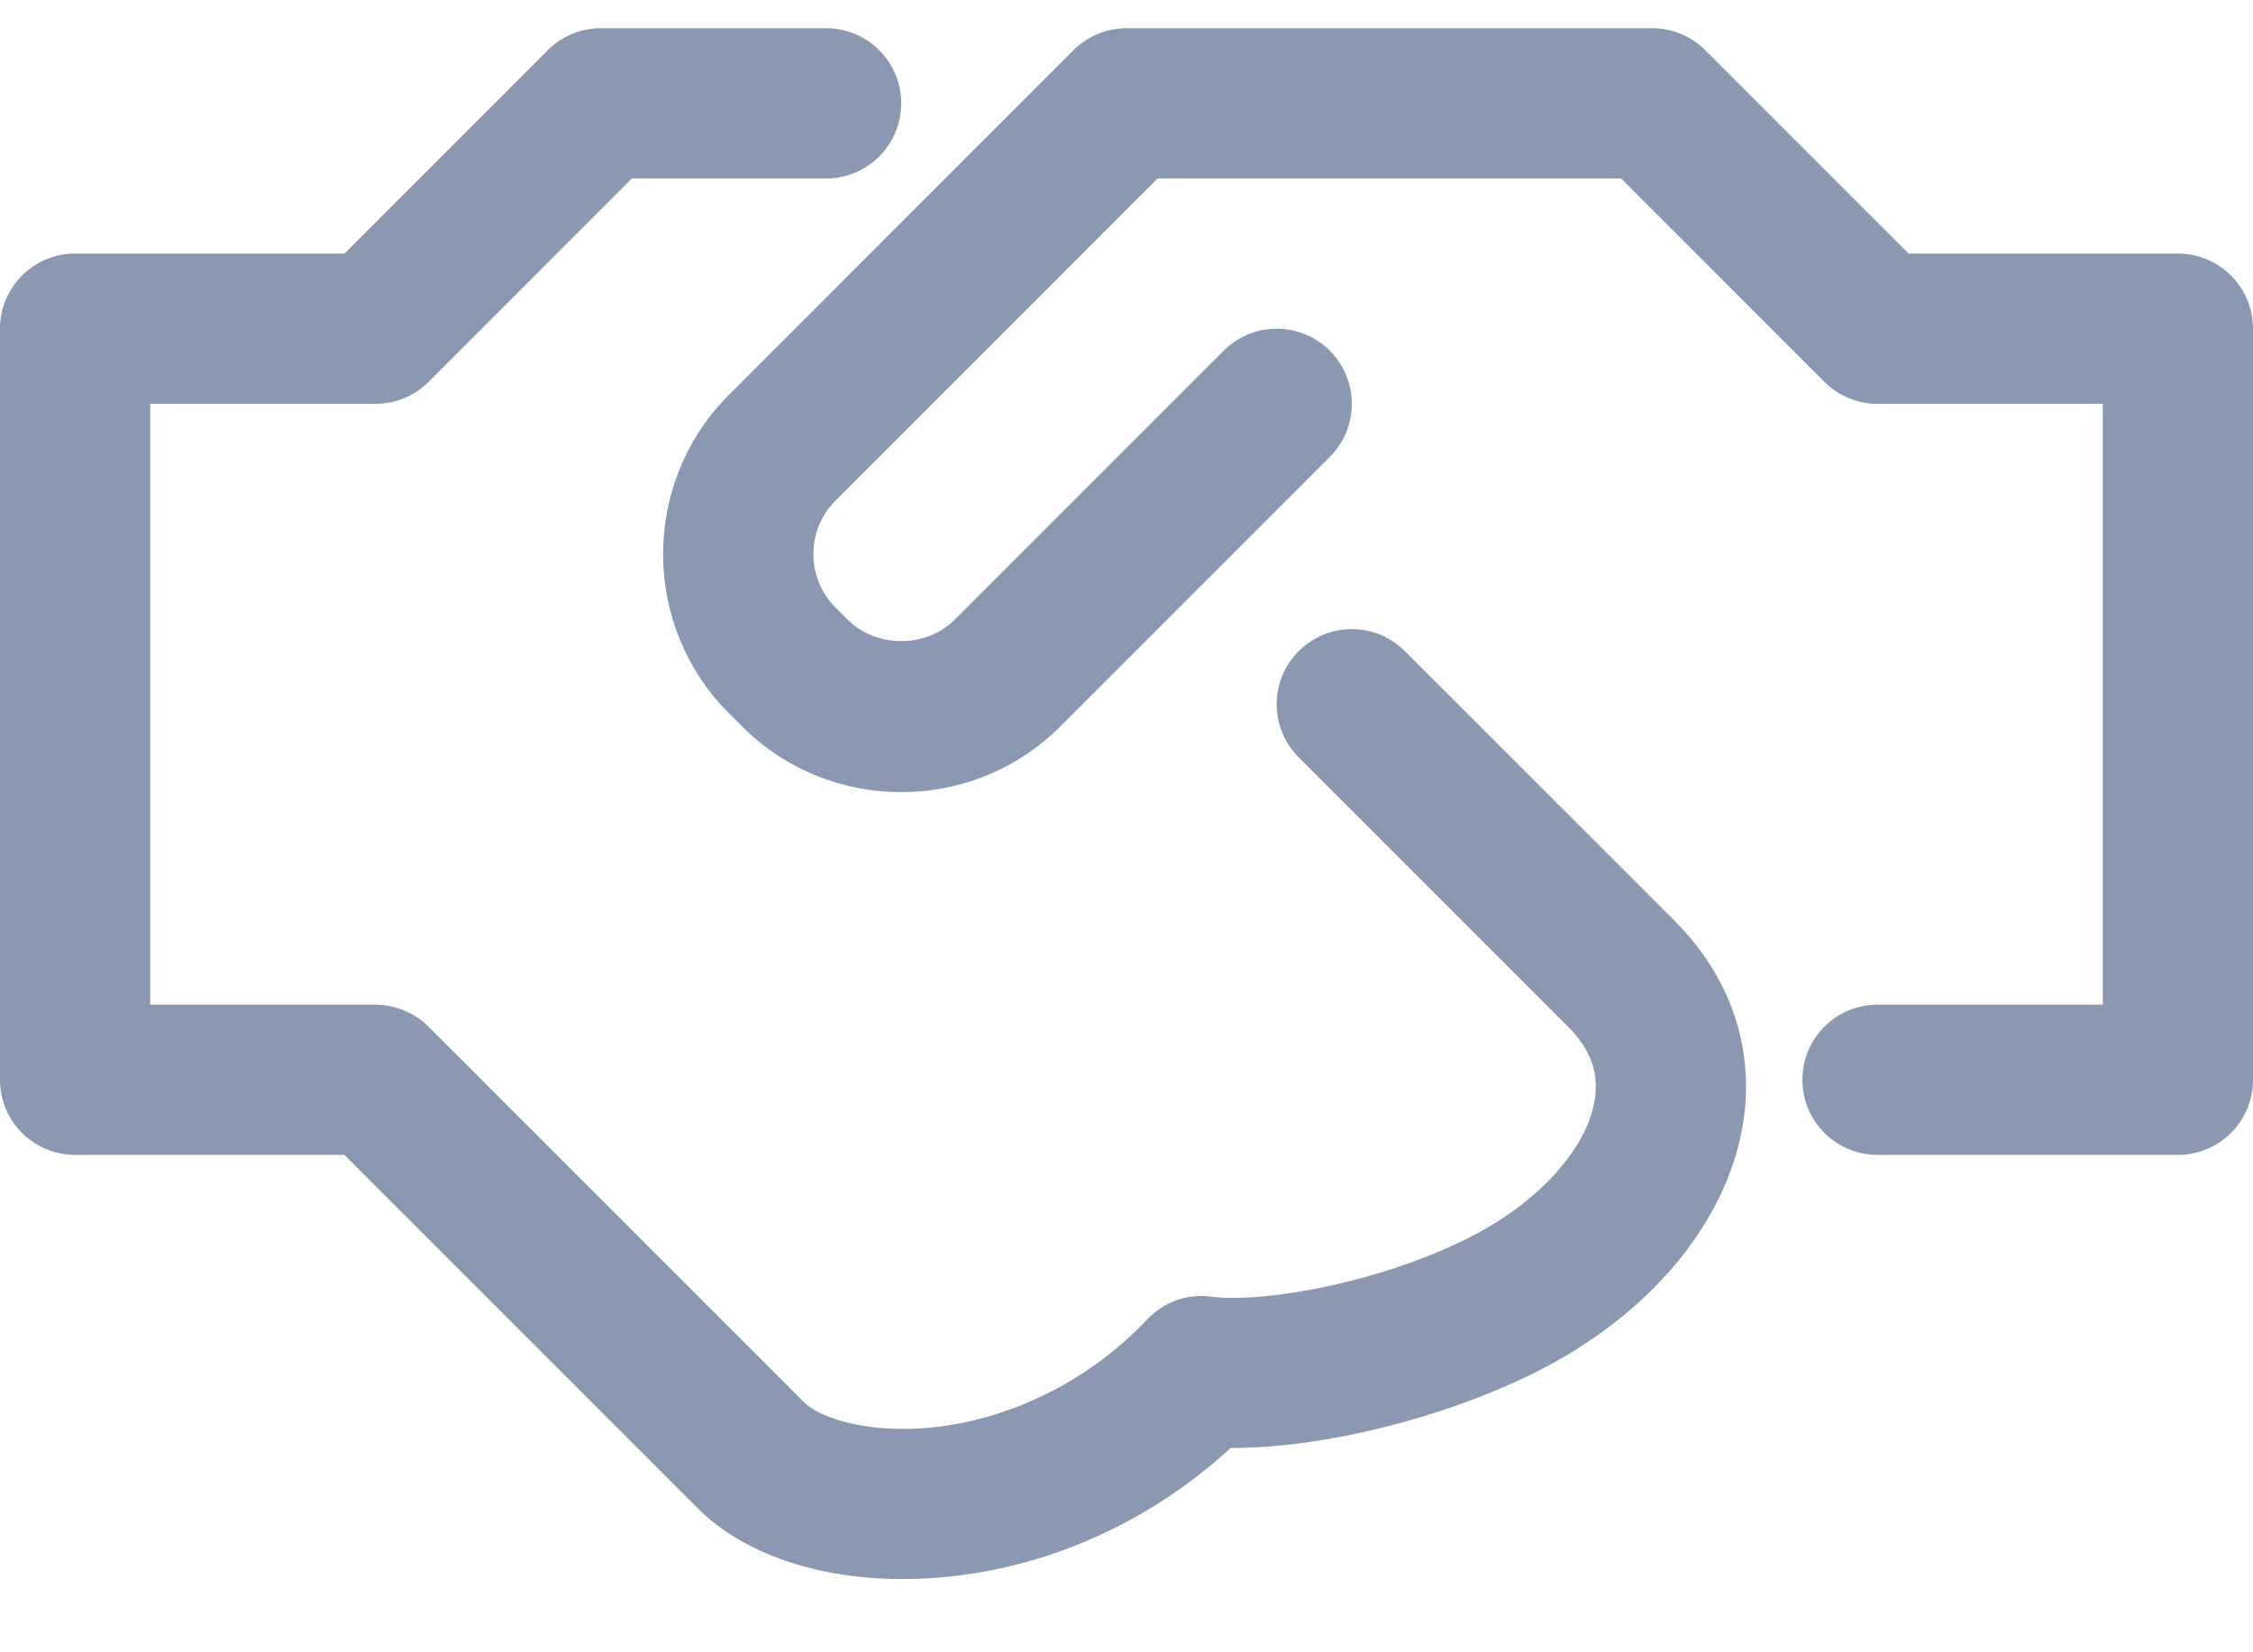 <?xml version="1.0" encoding="UTF-8"?>
<svg xmlns="http://www.w3.org/2000/svg" width="30" height="22" viewBox="0 0 30 22" fill="none">
  <path d="M29 3.376H25.414L22.707 0.669C22.52 0.481 22.266 0.376 22 0.376H15C14.734 0.376 14.48 0.481 14.293 0.669L9.707 5.256C8.537 6.426 8.537 8.328 9.707 9.498L9.879 9.67C11.049 10.84 12.951 10.84 14.121 9.67L17.707 6.084C18.098 5.693 18.098 5.061 17.707 4.67C17.316 4.279 16.684 4.279 16.293 4.67L12.707 8.256C12.332 8.629 11.668 8.629 11.293 8.256L11.121 8.084C10.934 7.896 10.831 7.646 10.831 7.377C10.831 7.108 10.935 6.857 11.121 6.67L15.414 2.376H21.586L24.293 5.084C24.48 5.272 24.734 5.377 25 5.377H28V13.377H25C24.447 13.377 24 13.824 24 14.377C24 14.93 24.447 15.377 25 15.377H29C29.553 15.377 30 14.93 30 14.377V4.377C30 3.824 29.553 3.376 29 3.376Z" fill="#8B98B1"></path>
  <path d="M18.707 8.67C18.316 8.279 17.684 8.279 17.293 8.67C16.902 9.061 16.902 9.693 17.293 10.084L20.883 13.674C21.178 13.969 21.293 14.286 21.235 14.644C21.129 15.304 20.468 16.026 19.553 16.483C18.365 17.078 16.844 17.354 16.119 17.264C15.804 17.222 15.49 17.34 15.272 17.571C14.429 18.466 13.231 19.009 12.067 19.026C11.392 19.033 10.891 18.854 10.707 18.671L5.708 13.672C5.616 13.579 5.505 13.506 5.382 13.455C5.26 13.403 5.13 13.377 5 13.377H2V5.377H5C5.266 5.377 5.52 5.272 5.707 5.084L8.414 2.376H11C11.553 2.376 12 1.929 12 1.376C12 0.823 11.553 0.376 11 0.376H8C7.734 0.376 7.48 0.481 7.293 0.669L4.586 3.376H1C0.447 3.376 0 3.824 0 4.377V14.377C0 14.93 0.447 15.377 1 15.377H4.586L9.293 20.084C9.894 20.685 10.882 21.025 12.015 21.025C12.042 21.025 12.07 21.025 12.097 21.024C13.661 21.002 15.201 20.371 16.387 19.279C16.396 19.279 16.405 19.279 16.412 19.279C17.612 19.279 19.215 18.887 20.447 18.271C21.963 17.513 22.996 16.276 23.209 14.963C23.37 13.969 23.046 13.008 22.297 12.259L18.707 8.67Z" fill="#8B98B1"></path>
</svg>

